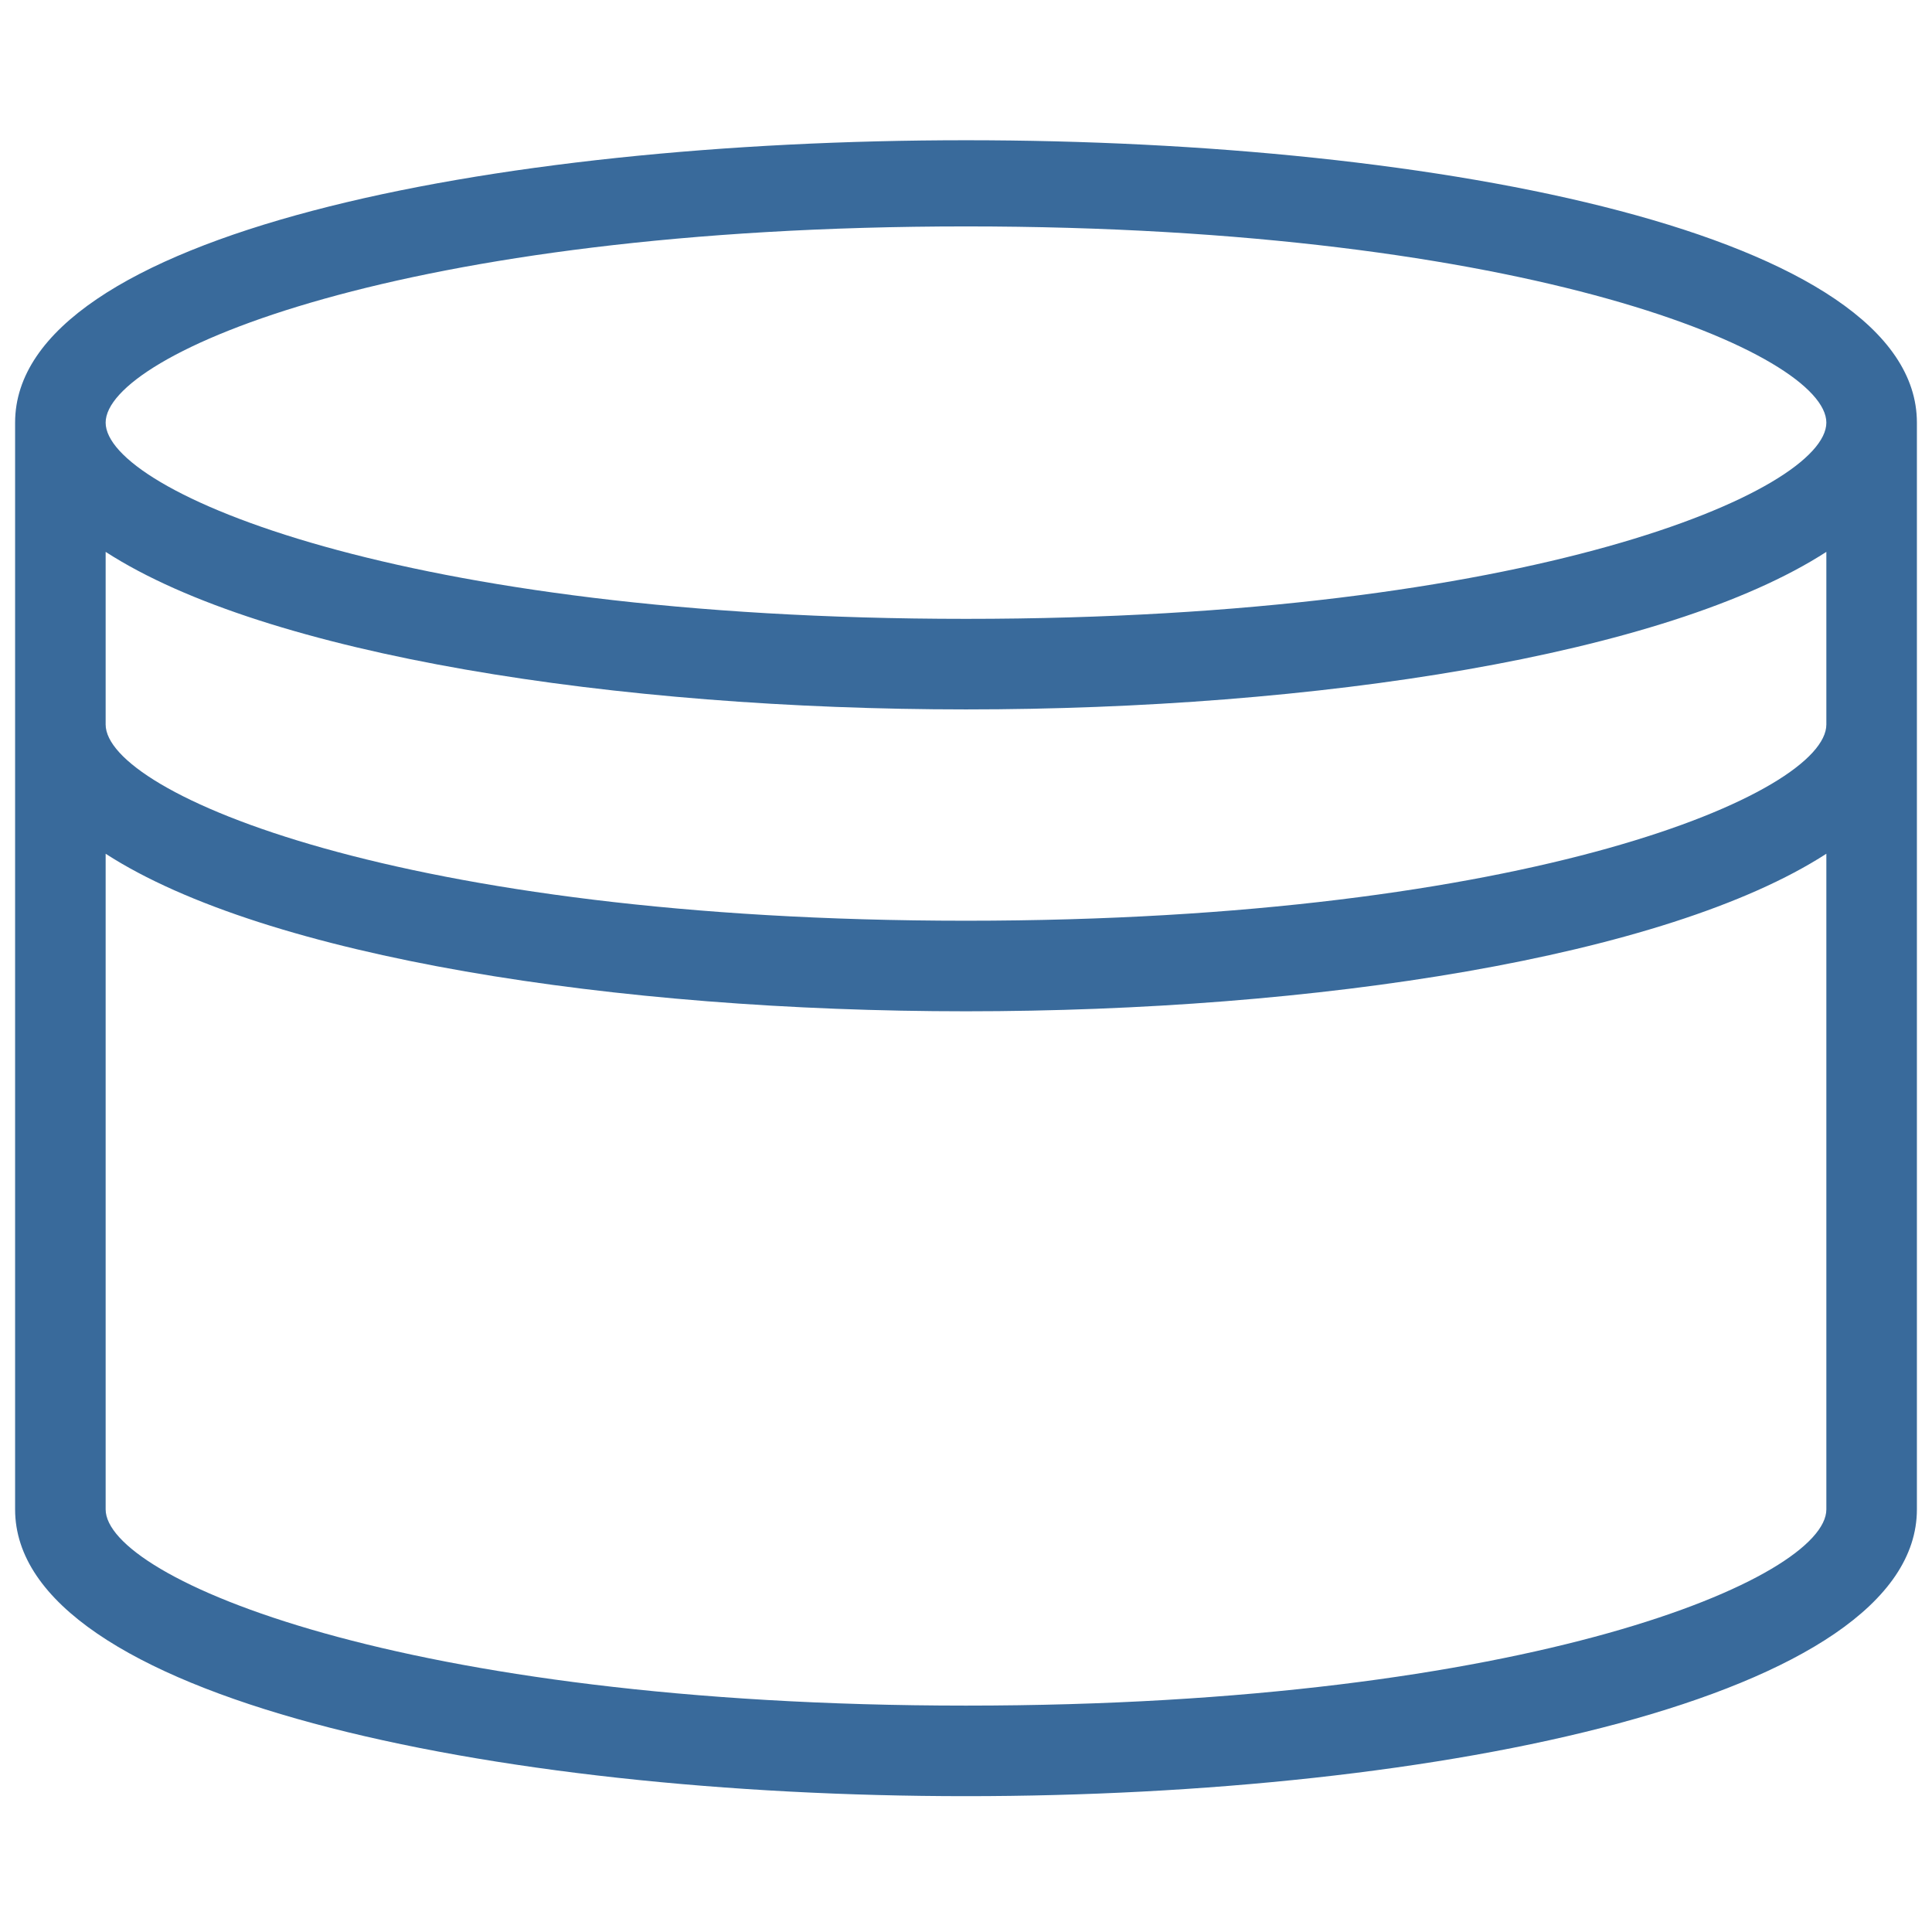<svg width="120" height="120" viewBox="0 0 120 120" fill="none" xmlns="http://www.w3.org/2000/svg">
<path d="M0.938 26.25V93.75C0.938 105.443 30.652 111.563 60 111.563C89.348 111.563 119.062 105.443 119.062 93.75V26.25C119.062 2.864 0.938 2.864 0.938 26.25ZM113.438 45C113.438 49.252 95.083 57.188 60 57.188C24.917 57.188 6.562 49.252 6.562 45V34.278C16.533 40.721 38.346 44.063 60 44.063C81.654 44.063 103.467 40.721 113.438 34.278V45ZM60 14.063C95.083 14.063 113.438 21.998 113.438 26.25C113.438 30.502 95.083 38.438 60 38.438C24.917 38.438 6.562 30.502 6.562 26.25C6.562 21.998 24.917 14.063 60 14.063ZM60 105.938C24.917 105.938 6.562 98.002 6.562 93.75V53.028C16.533 59.471 38.346 62.813 60 62.813C81.654 62.813 103.467 59.471 113.438 53.028V93.75C113.438 98.002 95.083 105.938 60 105.938Z" fill="#396A9B"/>
</svg>
